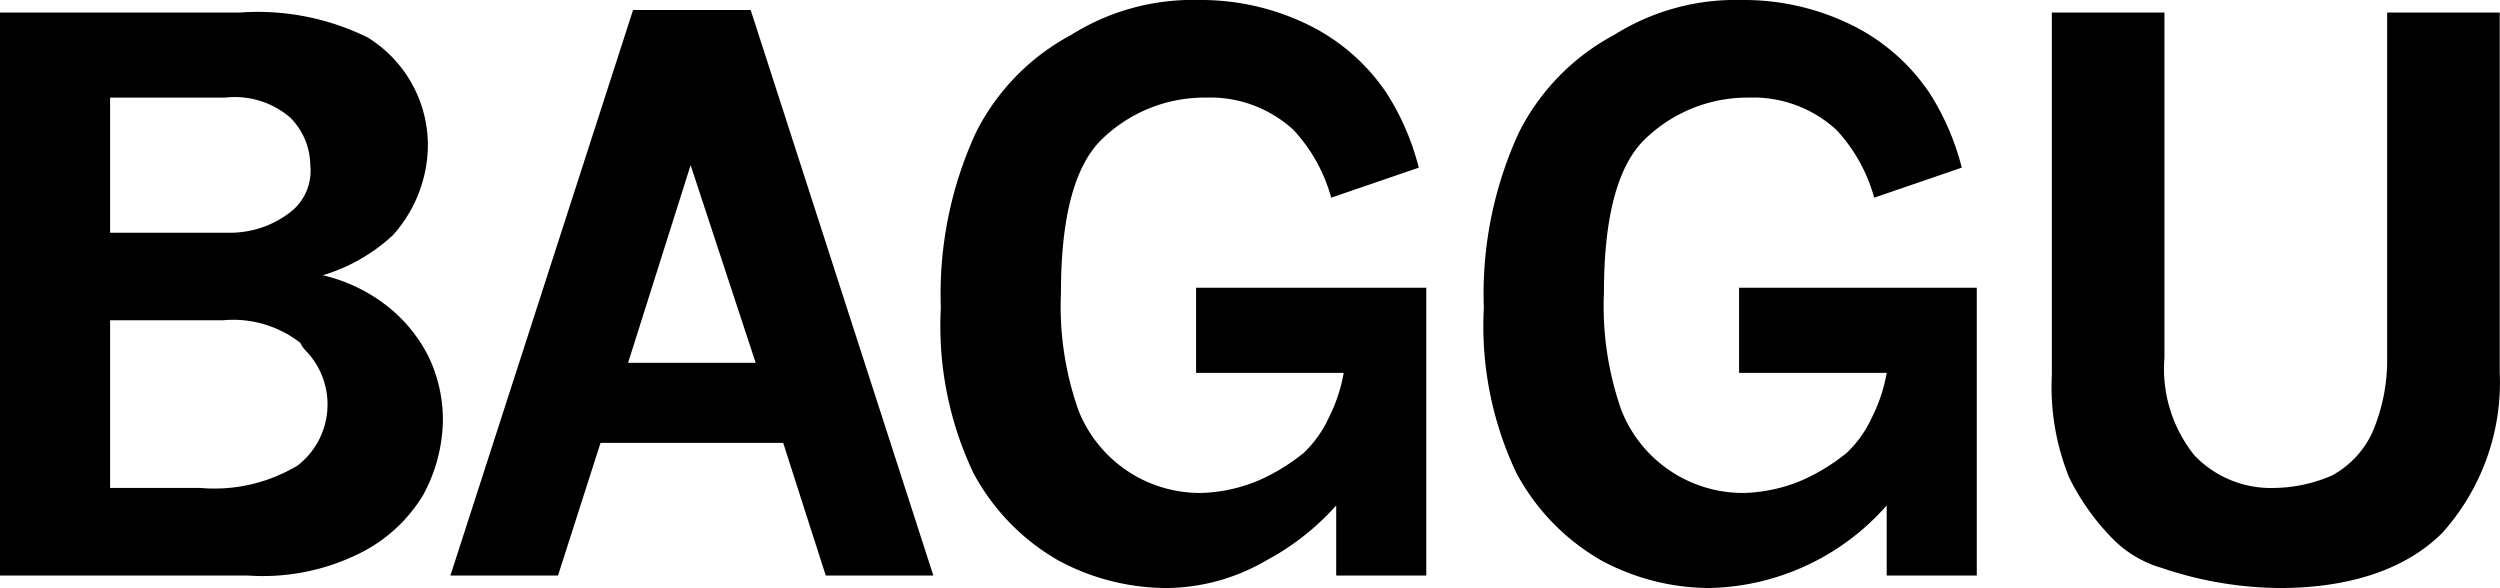 <svg xmlns="http://www.w3.org/2000/svg" viewBox="0 0 99.91 23.5"><g id="Layer_2" data-name="Layer 2"><g id="Layer_1-2" data-name="Layer 1"><path d="M91.1,23.5a15,15,0,0,1-4.7-.8,4.53,4.53,0,0,1-1.9-1.1,9.42,9.42,0,0,1-1.8-2.5A9.59,9.59,0,0,1,82,15V.5h4.5V14.3a5.51,5.51,0,0,0,1.2,3.9,4.22,4.22,0,0,0,3.2,1.3,5.93,5.93,0,0,0,2.3-.5,3.75,3.75,0,0,0,1.6-1.7,7.31,7.31,0,0,0,.6-3V.5h4.5V14.9a9,9,0,0,1-2.3,6.4C96.2,22.7,94,23.5,91.1,23.5Zm-22.8,0A9.16,9.16,0,0,1,64,22.4a8.8,8.8,0,0,1-3.4-3.5,13.7,13.7,0,0,1-1.3-6.6,15.41,15.41,0,0,1,1.4-7,9,9,0,0,1,3.8-3.9A9.13,9.13,0,0,1,69.6,0,9.76,9.76,0,0,1,74,1a8,8,0,0,1,3.1,2.7,10.11,10.11,0,0,1,1.3,3L74.9,7.9a6.51,6.51,0,0,0-1.5-2.7,4.91,4.91,0,0,0-3.5-1.3,5.89,5.89,0,0,0-4.2,1.7c-1.1,1.1-1.6,3.2-1.6,6.1a12.49,12.49,0,0,0,.7,4.7,5.22,5.22,0,0,0,4.9,3.3,6.35,6.35,0,0,0,2.3-.5,7.84,7.84,0,0,0,1.8-1.1,4.51,4.51,0,0,0,1-1.4,6.36,6.36,0,0,0,.6-1.8H69.5V11.5H79V23H75.4V20.2a9.7,9.7,0,0,1-7.1,3.3Zm-21.7,0a9.16,9.16,0,0,1-4.3-1.1,8.8,8.8,0,0,1-3.4-3.5,13.7,13.7,0,0,1-1.3-6.6,15.41,15.41,0,0,1,1.4-7,9,9,0,0,1,3.8-3.9A9.13,9.13,0,0,1,47.9,0a9.76,9.76,0,0,1,4.4,1,8,8,0,0,1,3.1,2.7,10.11,10.11,0,0,1,1.3,3L53.2,7.9a6.51,6.51,0,0,0-1.5-2.7,4.91,4.91,0,0,0-3.5-1.3A5.89,5.89,0,0,0,44,5.6c-1.1,1.1-1.6,3.2-1.6,6.1a12.49,12.49,0,0,0,.7,4.7A5.22,5.22,0,0,0,48,19.7a6.35,6.35,0,0,0,2.3-.5,7.84,7.84,0,0,0,1.8-1.1,4.51,4.51,0,0,0,1-1.4,6.36,6.36,0,0,0,.6-1.8H47.8V11.5H57V23H53.4V20.2a10.11,10.11,0,0,1-2.8,2.2A8,8,0,0,1,46.6,23.5ZM22.3,23H18L25.3.4H30L37.3,23H33l-1.7-5.3H24ZM27.6,6.6l-2.5,7.9h5.1ZM9.9,23H0V.5H9.6a9.94,9.94,0,0,1,5.1,1,5.07,5.07,0,0,1,2.4,4.3,5.43,5.43,0,0,1-1.4,3.6A7.08,7.08,0,0,1,12.9,11a6.59,6.59,0,0,1,2.4,1.1,6,6,0,0,1,1.8,2.1,5.83,5.83,0,0,1,.6,2.6,6.41,6.41,0,0,1-.8,3,6.14,6.14,0,0,1-2.5,2.3A8.68,8.68,0,0,1,9.9,23ZM4.4,12.8v6.7H8a6.46,6.46,0,0,0,3.9-.9,3.09,3.09,0,0,0,.4-4.5,1.38,1.38,0,0,1-.3-.4,4.37,4.37,0,0,0-3.1-.9Zm0-8.9V9.3H9.1a3.92,3.92,0,0,0,2.6-.9,2.09,2.09,0,0,0,.7-1.8,2.73,2.73,0,0,0-.8-1.9A3.4,3.4,0,0,0,9,3.9Z"/></g></g></svg>